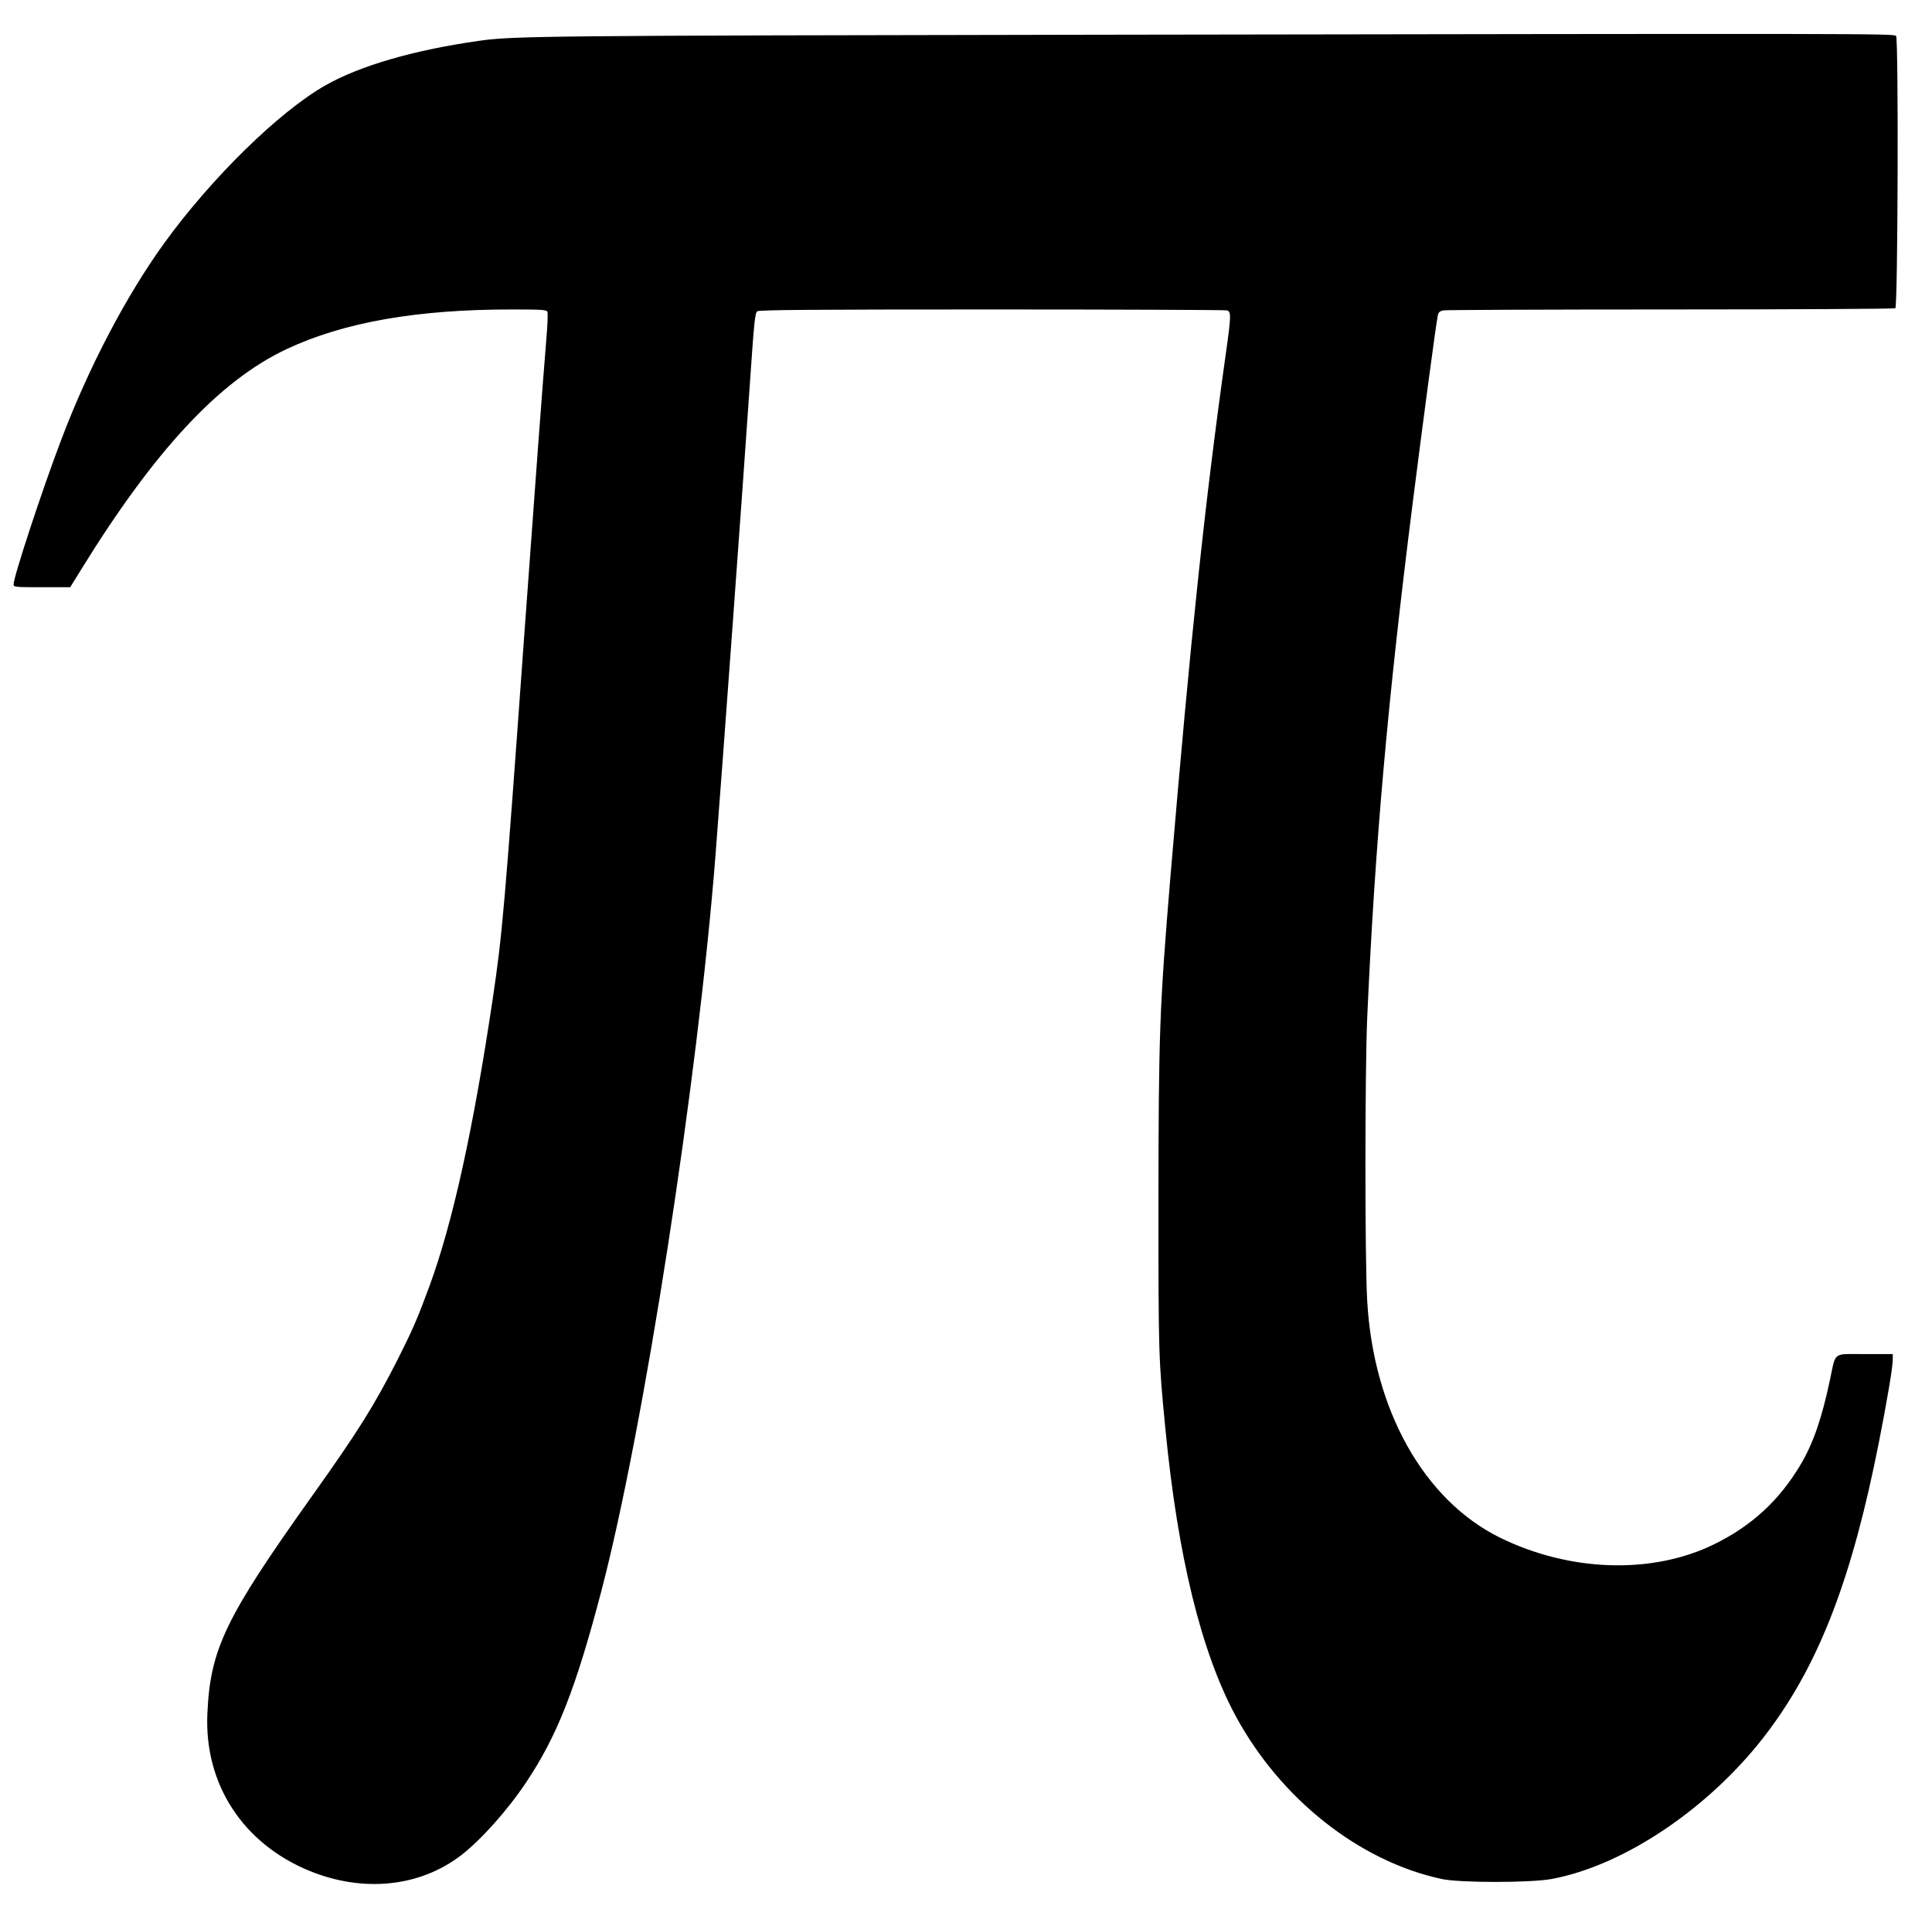 <?xml version="1.0" standalone="no"?>
<!DOCTYPE svg PUBLIC "-//W3C//DTD SVG 20010904//EN"
 "http://www.w3.org/TR/2001/REC-SVG-20010904/DTD/svg10.dtd">
<svg version="1.0" xmlns="http://www.w3.org/2000/svg"
 width="1280pt" height="1274pt" viewBox="0 0 1280 1274"
 preserveAspectRatio="xMidYMid meet">
<g transform="translate(0,1274) scale(0.1,-0.1)"
fill="#000000" stroke="none">
<path d="M7310 12510 c-3718 -6 -3914 -8 -4140 -41 -429 -61 -785 -164 -1015
-295 -306 -174 -754 -613 -1065 -1042 -254 -351 -502 -824 -685 -1307 -125
-328 -315 -906 -315 -956 0 -18 10 -19 188 -19 l187 0 70 113 c490 795 920
1256 1365 1465 378 177 859 262 1488 262 207 0 233 -2 239 -16 3 -9 1 -83 -6
-163 -30 -371 -67 -864 -146 -1956 -133 -1851 -147 -2003 -211 -2435 -129
-863 -264 -1476 -417 -1895 -81 -220 -111 -289 -212 -490 -155 -305 -261 -475
-571 -910 -572 -803 -671 -1010 -690 -1435 -22 -468 235 -862 676 -1043 356
-146 733 -107 1006 104 131 101 309 300 431 484 204 305 328 620 497 1265 282
1077 638 3371 756 4870 50 643 181 2439 230 3155 26 380 32 442 47 453 13 9
339 12 1552 12 845 0 1546 -3 1559 -6 30 -8 29 -35 -8 -297 -138 -980 -232
-1873 -365 -3447 -73 -879 -79 -1034 -80 -2180 0 -1000 1 -1022 46 -1485 82
-846 238 -1481 466 -1903 298 -550 818 -961 1364 -1079 120 -26 589 -26 729 0
491 91 1069 486 1439 984 339 455 554 1019 730 1913 55 279 91 495 91 542 l0
38 -185 0 c-217 0 -190 20 -231 -170 -54 -257 -112 -423 -194 -561 -141 -238
-326 -408 -574 -529 -410 -201 -957 -183 -1420 45 -503 249 -838 847 -878
1570 -16 277 -15 1524 0 1870 51 1145 136 2107 303 3425 61 484 154 1184 165
1231 4 20 13 28 36 33 17 3 695 6 1507 6 812 0 1481 4 1488 8 17 11 22 1787 5
1804 -16 16 -177 16 -5252 8z"/>
</g>
</svg>
